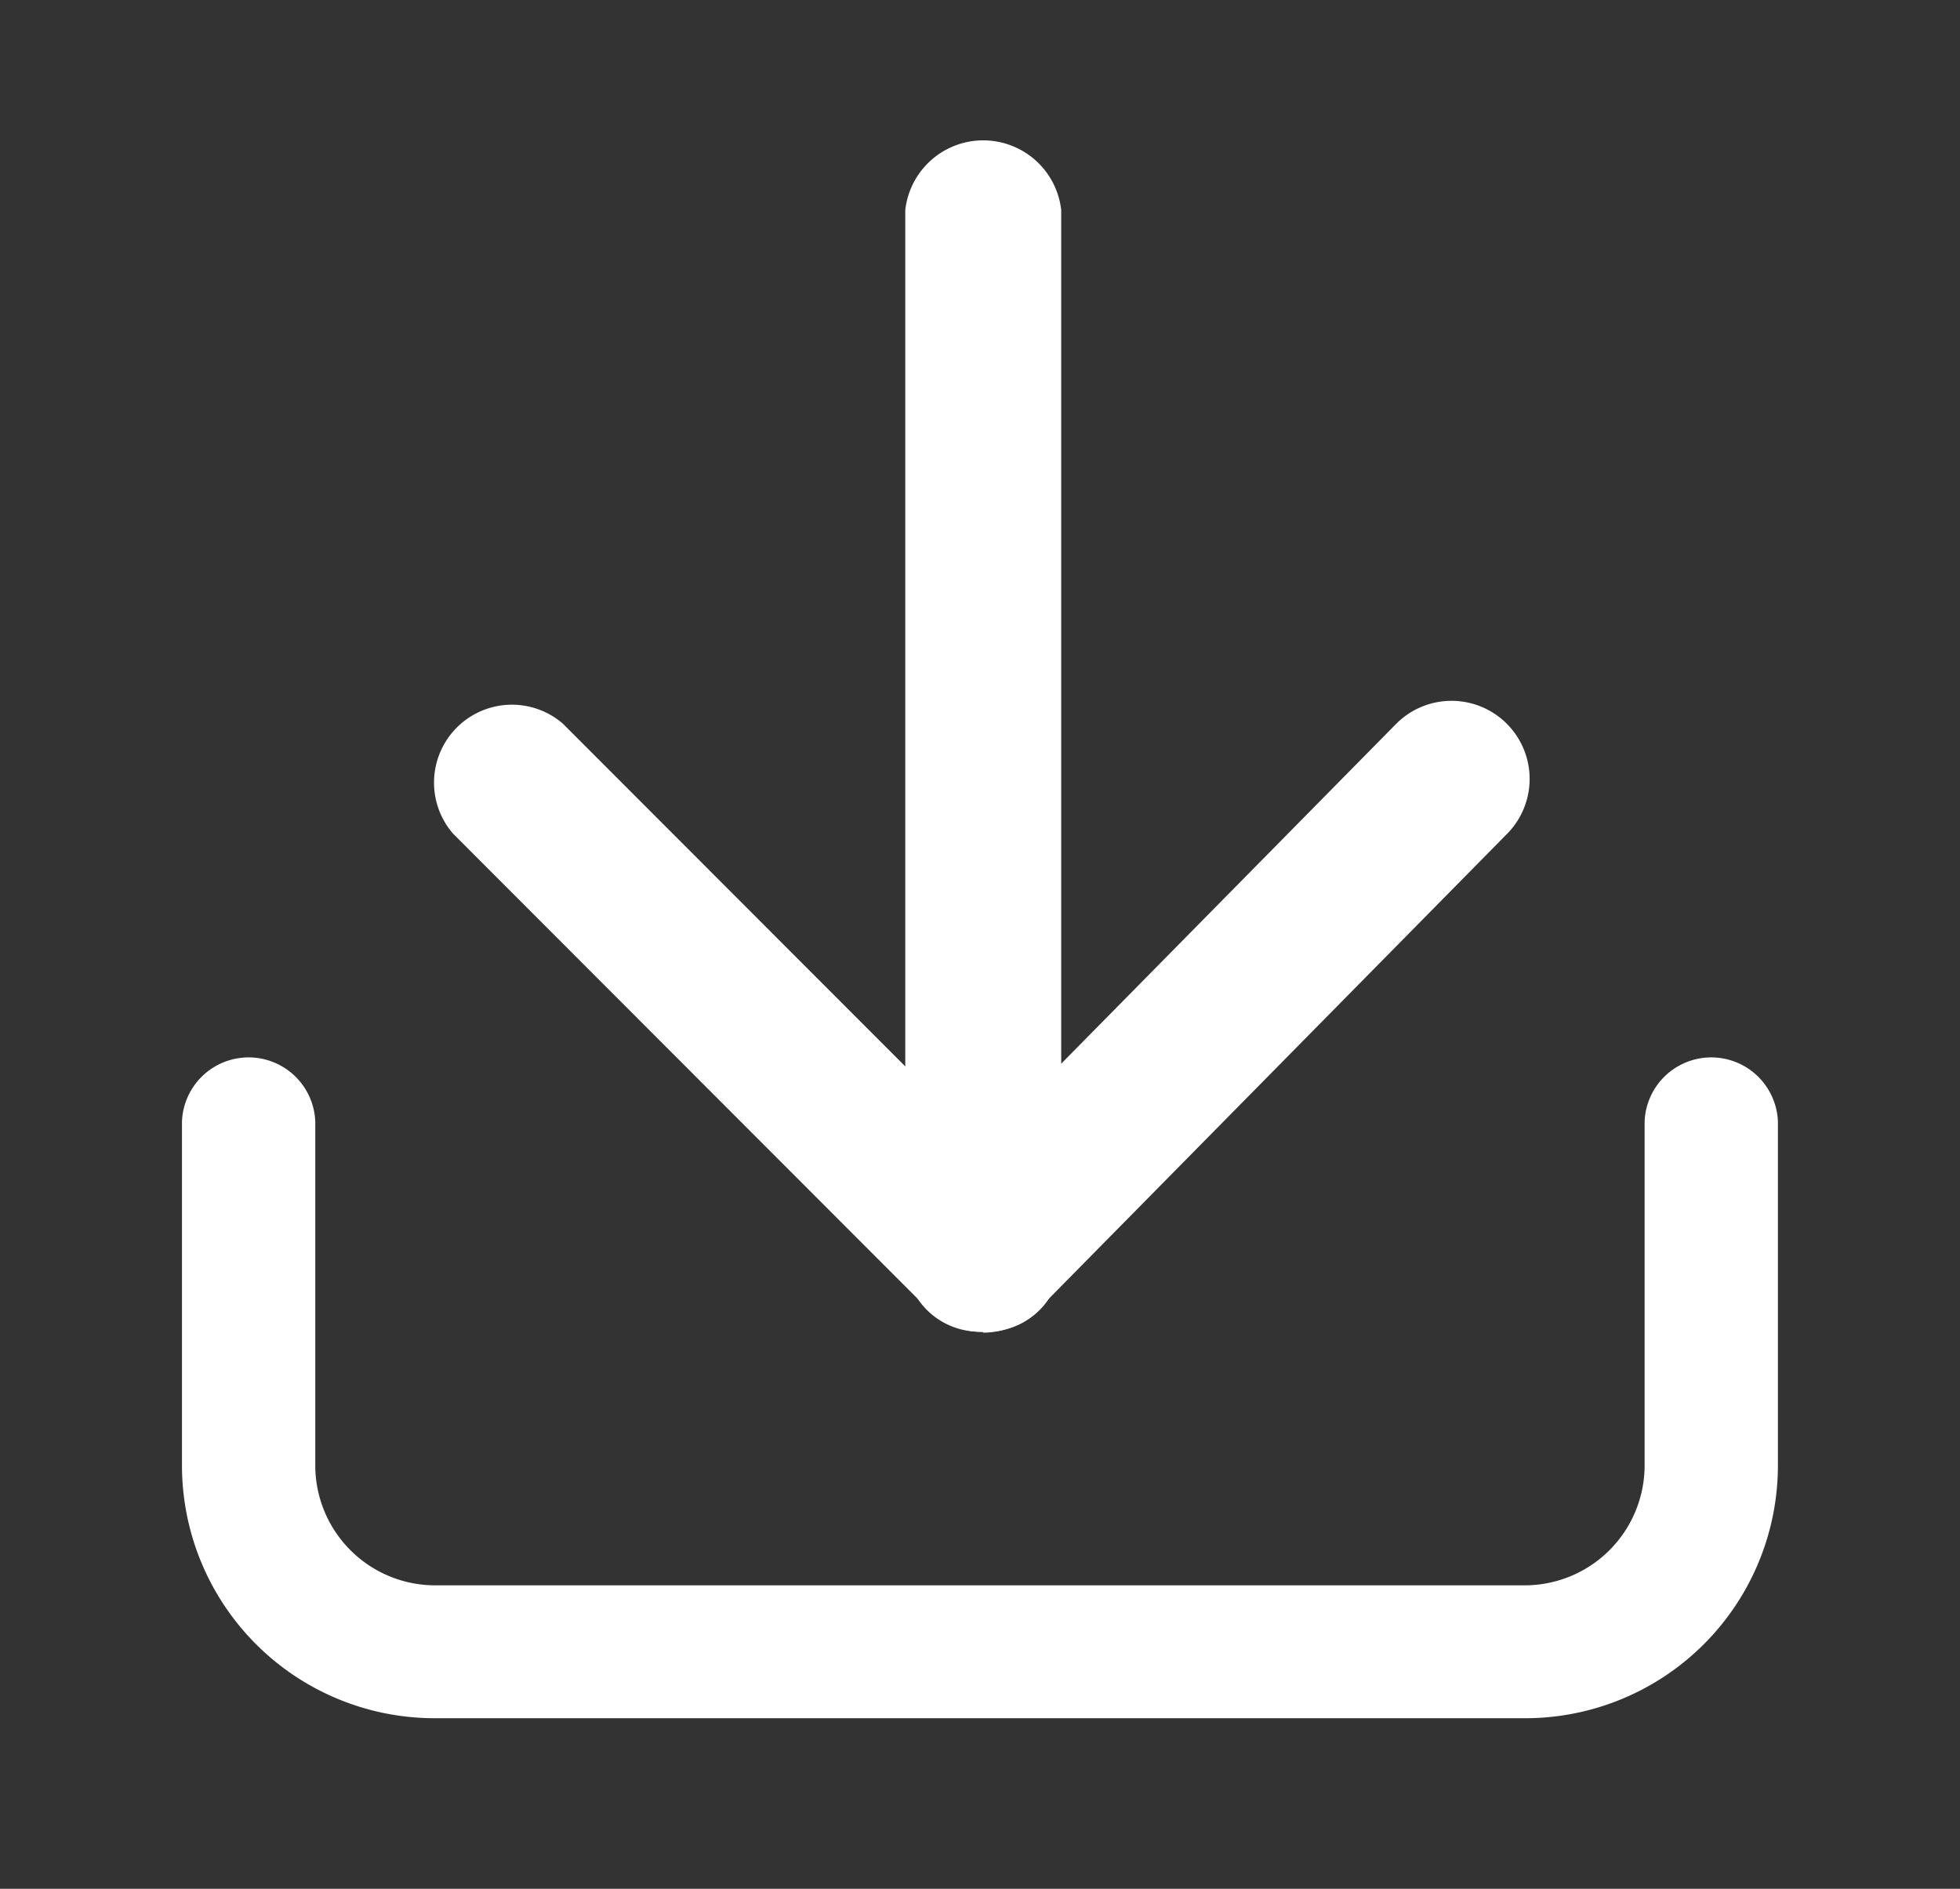 <svg id="Group_2" data-name="Group 2" xmlns="http://www.w3.org/2000/svg" xmlns:xlink="http://www.w3.org/1999/xlink" width="17.836" height="17.185" viewBox="0 0 17.836 17.185">
  <rect x="0" y="0" width="17.836" height="17.185" fill="#333333" stroke="none"/>
  <defs>
    <clipPath id="clip-path">
      <rect id="Rectangle_11" data-name="Rectangle 11" width="17.836" height="17.185" fill="none"/>
    </clipPath>
  </defs>
  <g id="Group_1" data-name="Group 1" transform="translate(0 0)" clip-path="url(#clip-path)">
    <path id="Path_1" data-name="Path 1" d="M12.219,1136.768H2.3a2.3,2.3,0,0,1-2.3-2.3v-3.13a.607.607,0,0,1,1.213,0v3.13a1.092,1.092,0,0,0,1.091,1.091h9.915a1.092,1.092,0,0,0,1.091-1.091v-3.13a.607.607,0,0,1,1.213,0v3.13a2.3,2.3,0,0,1-2.3,2.3" transform="translate(1.656 -1121.135)" fill="#fff"/>
    <path id="Path_2" data-name="Path 2" d="M826.669,10.843a.675.675,0,0,1-.709-.635V.639a.714.714,0,0,1,1.419,0v9.57a.675.675,0,0,1-.709.635" transform="translate(-817.722 1.272)" fill="#fff"/>
    <path id="Path_3" data-name="Path 3" d="M373.9,679.3a.709.709,0,0,1-.5-.208l-4.323-4.327a.709.709,0,0,1,1-1l3.818,3.821,3.764-3.818a.709.709,0,0,1,1.01,1l-4.266,4.327a.709.709,0,0,1-.5.211Z" transform="translate(-364.955 -667.181)" fill="#fff"/>
  </g>
</svg>
